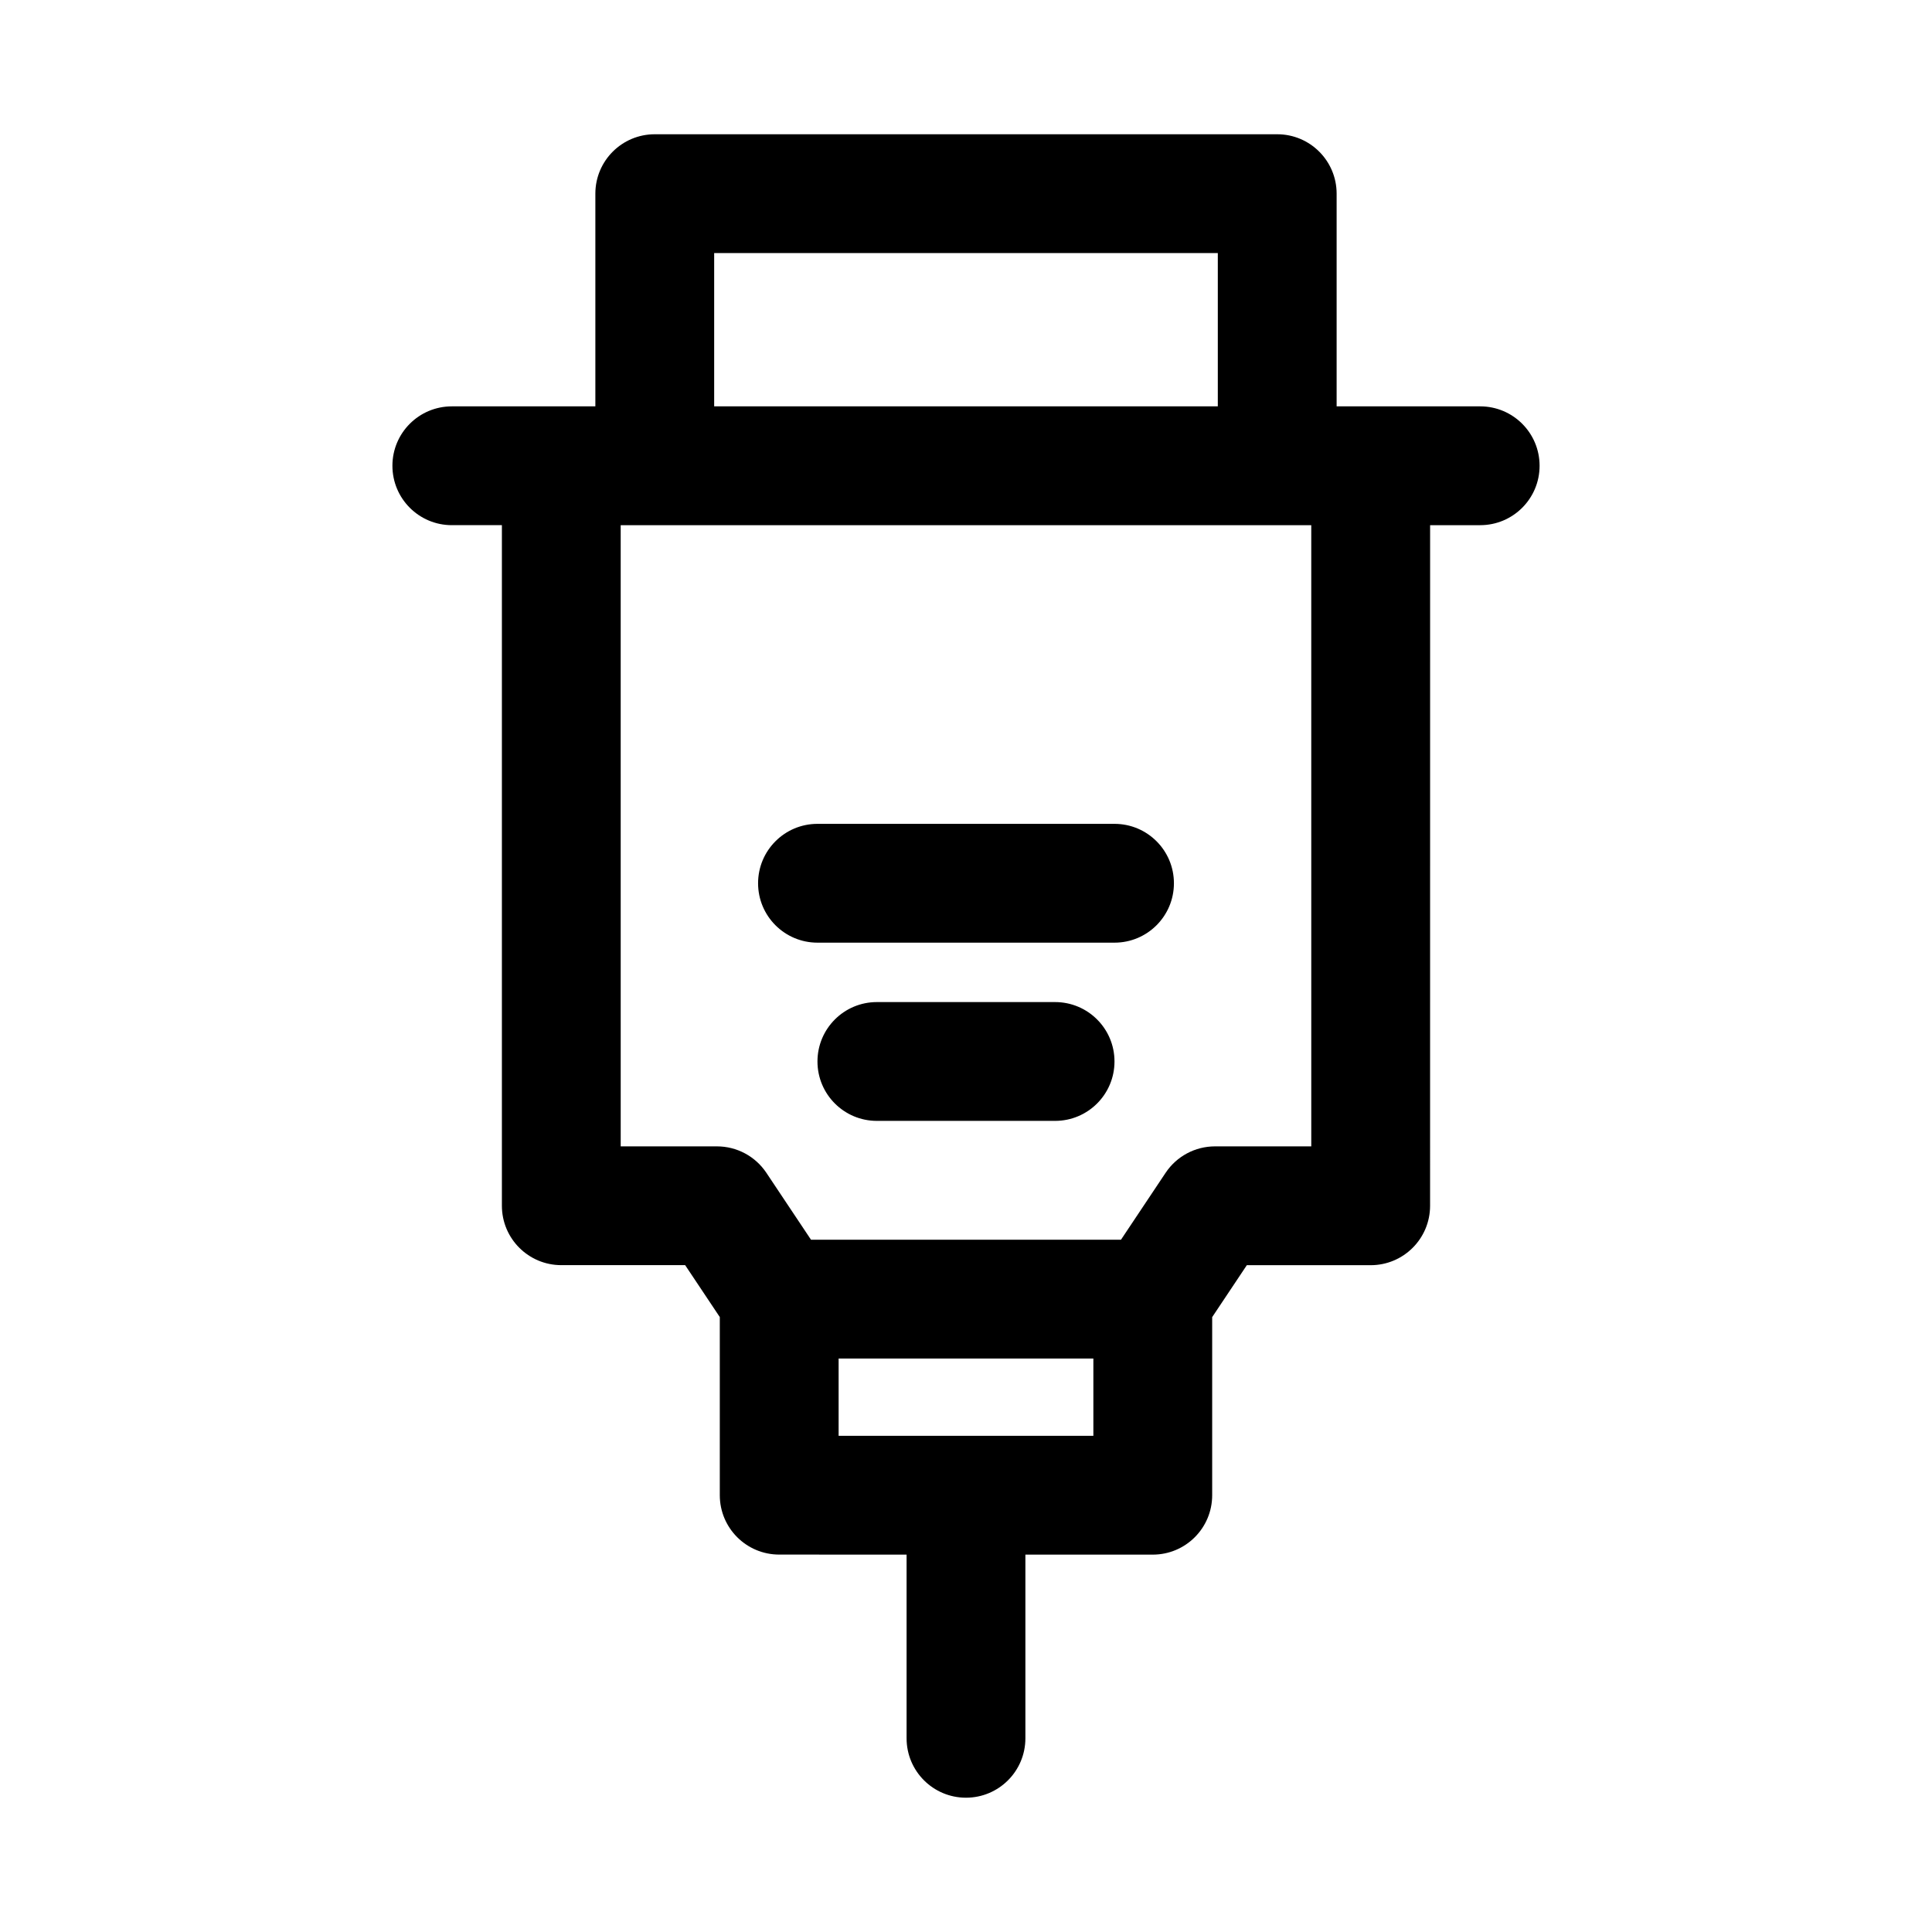 <?xml version="1.0" encoding="UTF-8"?>
<!-- Uploaded to: SVG Repo, www.svgrepo.com, Generator: SVG Repo Mixer Tools -->
<svg fill="#000000" width="800px" height="800px" version="1.1" viewBox="144 144 512 512" xmlns="http://www.w3.org/2000/svg">
 <g>
  <path d="m536.26 251.69h-38.039v-56.367c0-8.703-7.051-15.742-15.742-15.742h-164.96c-8.695 0-15.742 7.043-15.742 15.742v56.363l-38.039 0.004c-8.695 0-15.742 7.043-15.742 15.742 0 8.703 7.051 15.742 15.742 15.742h13.27v180.36c0 8.703 7.051 15.742 15.742 15.742h32.824l9.18 13.762v47.199c0 8.703 7.051 15.742 15.742 15.742l33.758 0.008v48.68c0 8.703 7.051 15.742 15.742 15.742 8.695 0 15.742-7.043 15.742-15.742v-48.676h33.758c8.695 0 15.742-7.043 15.742-15.742v-47.199l9.18-13.762h32.824c8.695 0 15.742-7.043 15.742-15.742l0.008-180.37h13.27c8.695 0 15.742-7.043 15.742-15.742 0-8.703-7.051-15.746-15.742-15.746zm-44.758 196.11h-25.508c-5.266 0-10.18 2.629-13.098 7.012l-11.824 17.727h-82.148l-11.824-17.727c-2.922-4.383-7.832-7.012-13.098-7.012h-25.508l-0.004-164.62h183.01zm-125.26 56.227h67.512v20.48l-67.512-0.004zm-32.98-292.96h133.47v40.621h-133.47z"/>
  <path d="m439.36 362.33h-78.719c-8.695 0-15.742 7.043-15.742 15.742 0 8.703 7.051 15.742 15.742 15.742h78.719c8.695 0 15.742-7.043 15.742-15.742 0-8.699-7.047-15.742-15.742-15.742z"/>
  <path d="m423.61 409.56h-47.23c-8.695 0-15.742 7.043-15.742 15.742 0 8.703 7.051 15.742 15.742 15.742h47.23c8.695 0 15.742-7.043 15.742-15.742 0.004-8.699-7.047-15.742-15.742-15.742z"/>
 </g>
</svg>